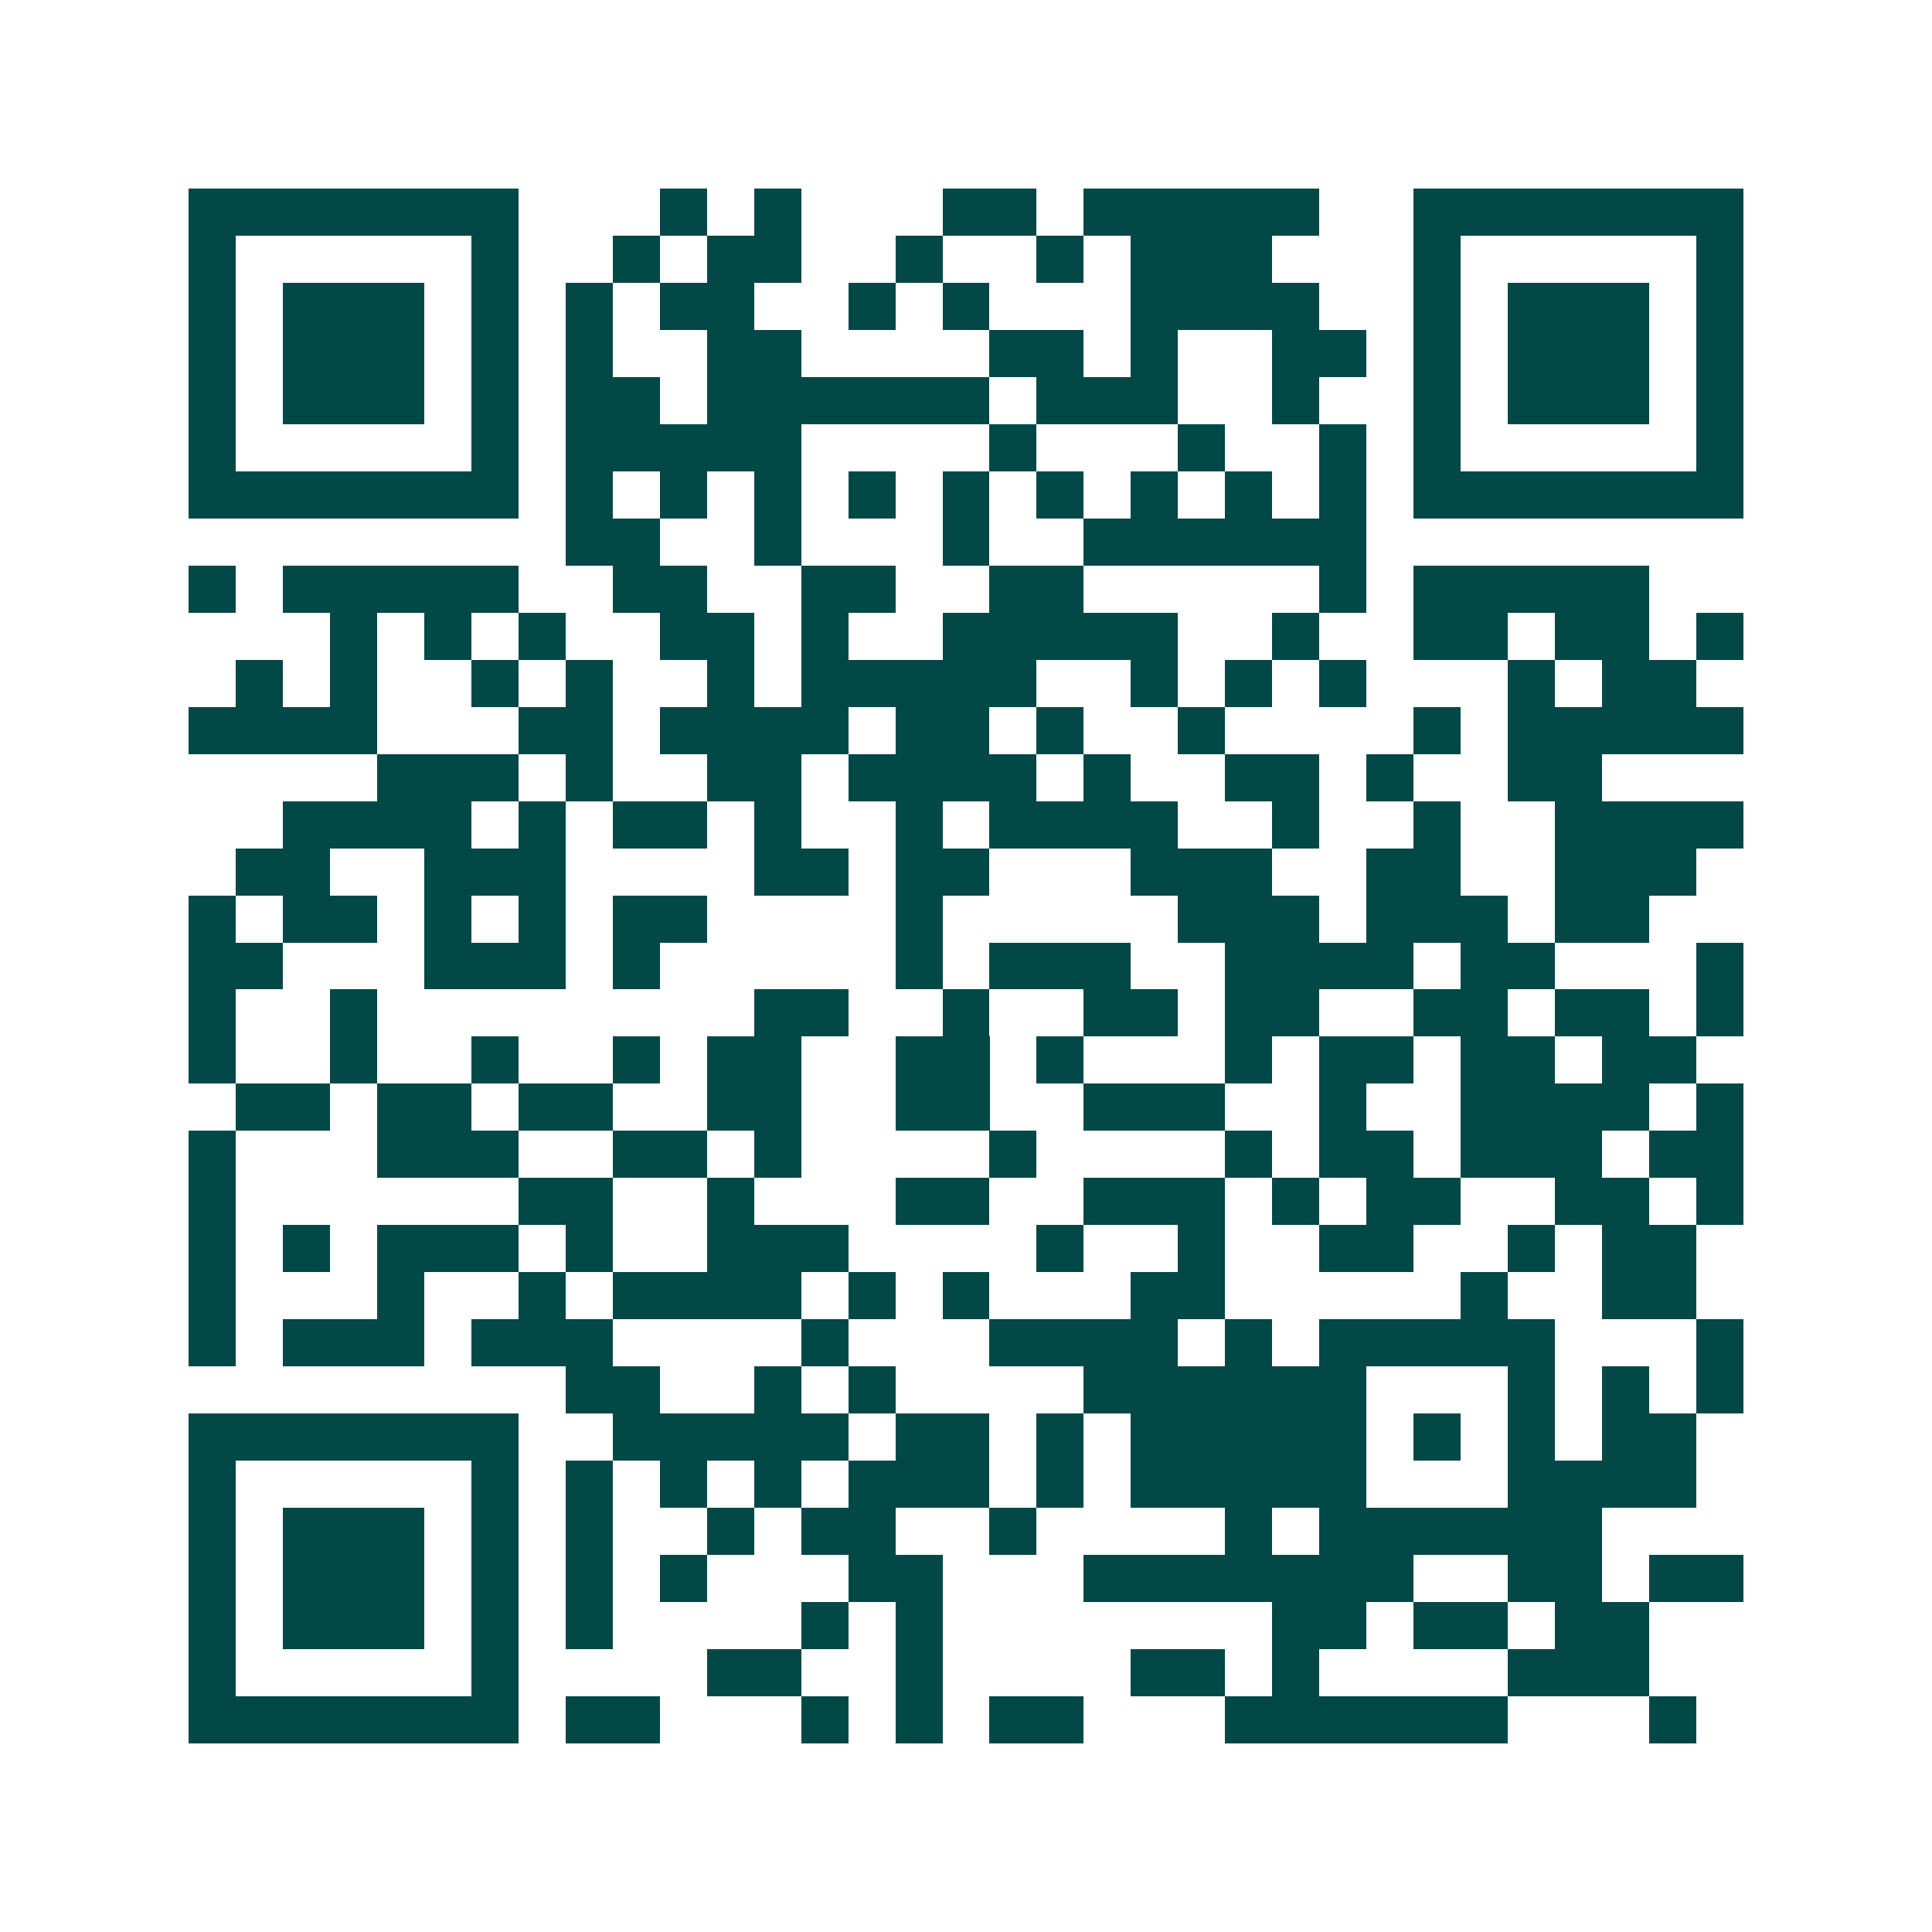 <svg xmlns="http://www.w3.org/2000/svg" width="200" height="200" viewBox="0 0 41 41" shape-rendering="crispEdges"><path fill="#ffffff" d="M0 0h41v41H0z"/><path stroke="#014847" d="M4 4.5h7m3 0h1m1 0h1m3 0h2m1 0h5m2 0h7M4 5.5h1m5 0h1m2 0h1m1 0h2m2 0h1m2 0h1m1 0h3m3 0h1m5 0h1M4 6.5h1m1 0h3m1 0h1m1 0h1m1 0h2m2 0h1m1 0h1m3 0h4m2 0h1m1 0h3m1 0h1M4 7.5h1m1 0h3m1 0h1m1 0h1m2 0h2m4 0h2m1 0h1m2 0h2m1 0h1m1 0h3m1 0h1M4 8.5h1m1 0h3m1 0h1m1 0h2m1 0h6m1 0h3m2 0h1m2 0h1m1 0h3m1 0h1M4 9.5h1m5 0h1m1 0h5m4 0h1m3 0h1m2 0h1m1 0h1m5 0h1M4 10.5h7m1 0h1m1 0h1m1 0h1m1 0h1m1 0h1m1 0h1m1 0h1m1 0h1m1 0h1m1 0h7M12 11.5h2m2 0h1m3 0h1m2 0h6M4 12.5h1m1 0h5m2 0h2m2 0h2m2 0h2m5 0h1m1 0h5M7 13.5h1m1 0h1m1 0h1m2 0h2m1 0h1m2 0h5m2 0h1m2 0h2m1 0h2m1 0h1M5 14.5h1m1 0h1m2 0h1m1 0h1m2 0h1m1 0h5m2 0h1m1 0h1m1 0h1m3 0h1m1 0h2M4 15.5h4m3 0h2m1 0h4m1 0h2m1 0h1m2 0h1m4 0h1m1 0h5M8 16.5h3m1 0h1m2 0h2m1 0h4m1 0h1m2 0h2m1 0h1m2 0h2M6 17.5h4m1 0h1m1 0h2m1 0h1m2 0h1m1 0h4m2 0h1m2 0h1m2 0h4M5 18.5h2m2 0h3m4 0h2m1 0h2m3 0h3m2 0h2m2 0h3M4 19.5h1m1 0h2m1 0h1m1 0h1m1 0h2m4 0h1m5 0h3m1 0h3m1 0h2M4 20.5h2m3 0h3m1 0h1m5 0h1m1 0h3m2 0h4m1 0h2m3 0h1M4 21.5h1m2 0h1m8 0h2m2 0h1m2 0h2m1 0h2m2 0h2m1 0h2m1 0h1M4 22.5h1m2 0h1m2 0h1m2 0h1m1 0h2m2 0h2m1 0h1m3 0h1m1 0h2m1 0h2m1 0h2M5 23.5h2m1 0h2m1 0h2m2 0h2m2 0h2m2 0h3m2 0h1m2 0h4m1 0h1M4 24.5h1m3 0h3m2 0h2m1 0h1m4 0h1m4 0h1m1 0h2m1 0h3m1 0h2M4 25.5h1m6 0h2m2 0h1m3 0h2m2 0h3m1 0h1m1 0h2m2 0h2m1 0h1M4 26.5h1m1 0h1m1 0h3m1 0h1m2 0h3m4 0h1m2 0h1m2 0h2m2 0h1m1 0h2M4 27.5h1m3 0h1m2 0h1m1 0h4m1 0h1m1 0h1m3 0h2m5 0h1m2 0h2M4 28.5h1m1 0h3m1 0h3m4 0h1m3 0h4m1 0h1m1 0h5m3 0h1M12 29.5h2m2 0h1m1 0h1m4 0h6m3 0h1m1 0h1m1 0h1M4 30.5h7m2 0h5m1 0h2m1 0h1m1 0h5m1 0h1m1 0h1m1 0h2M4 31.5h1m5 0h1m1 0h1m1 0h1m1 0h1m1 0h3m1 0h1m1 0h5m3 0h4M4 32.5h1m1 0h3m1 0h1m1 0h1m2 0h1m1 0h2m2 0h1m4 0h1m1 0h6M4 33.5h1m1 0h3m1 0h1m1 0h1m1 0h1m3 0h2m3 0h7m2 0h2m1 0h2M4 34.5h1m1 0h3m1 0h1m1 0h1m4 0h1m1 0h1m7 0h2m1 0h2m1 0h2M4 35.5h1m5 0h1m4 0h2m2 0h1m4 0h2m1 0h1m4 0h3M4 36.5h7m1 0h2m3 0h1m1 0h1m1 0h2m3 0h6m3 0h1"/></svg>
